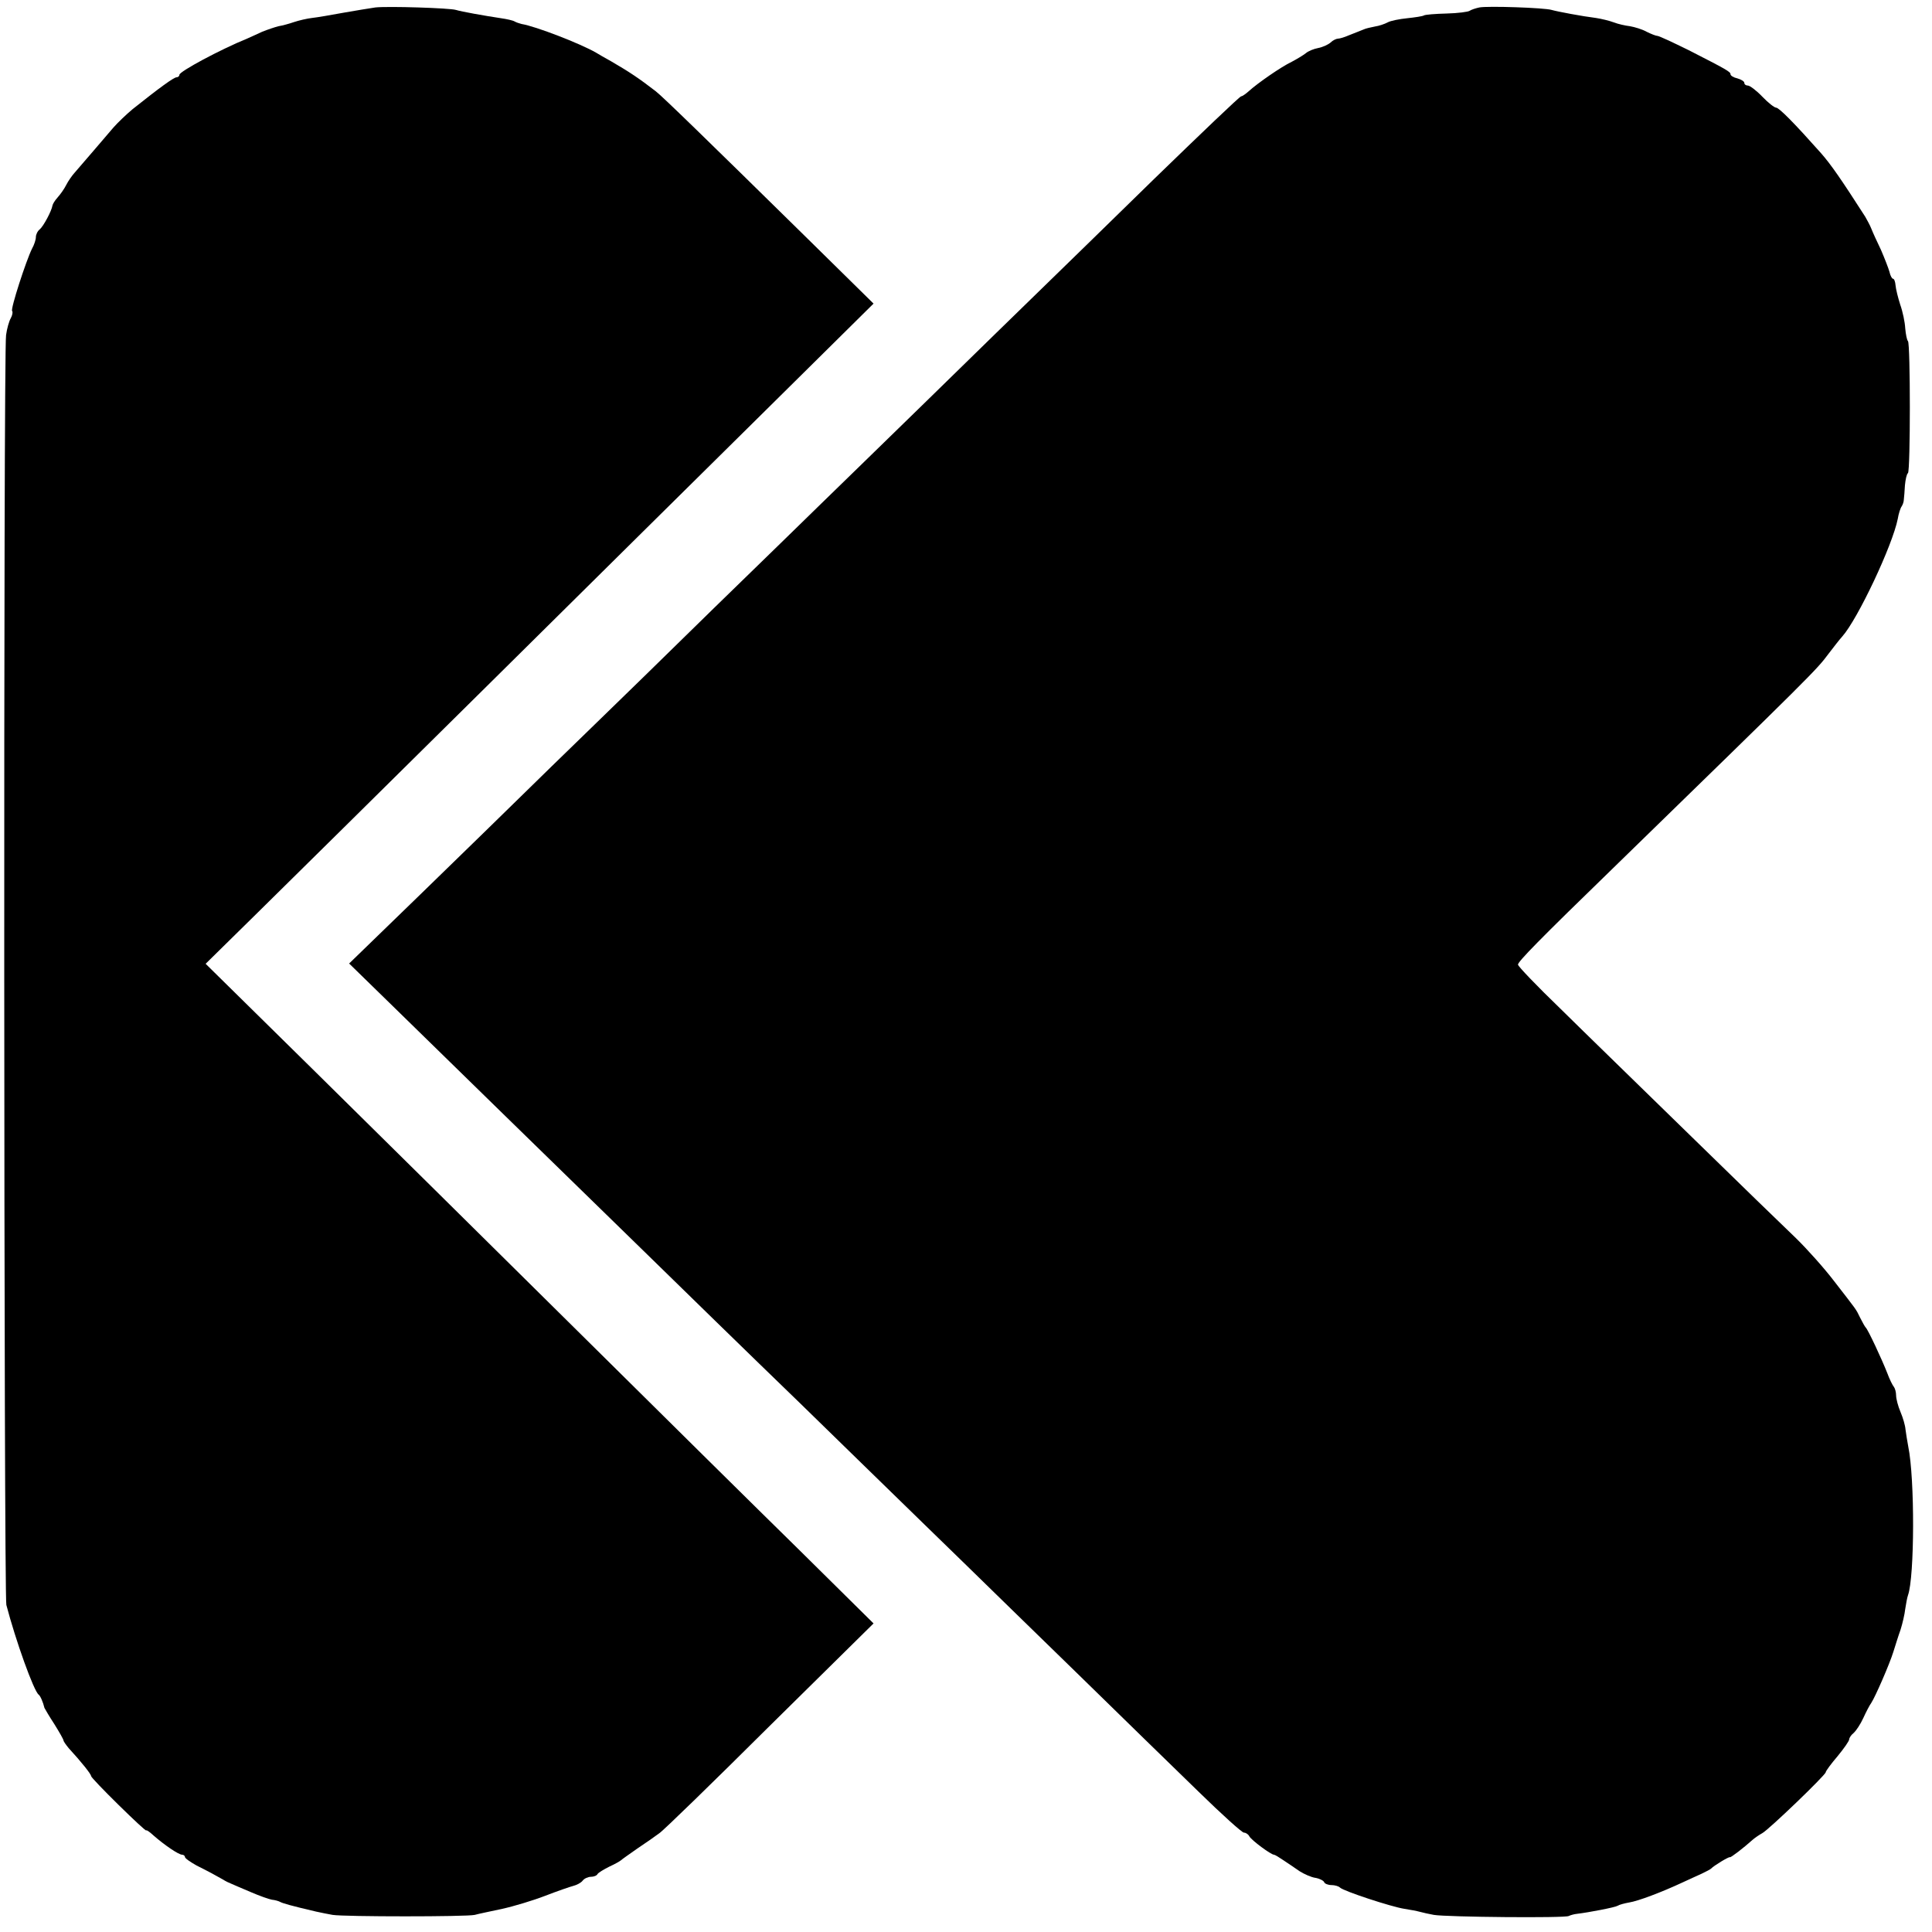<?xml version="1.0" standalone="no"?>
<!DOCTYPE svg PUBLIC "-//W3C//DTD SVG 20010904//EN"
 "http://www.w3.org/TR/2001/REC-SVG-20010904/DTD/svg10.dtd">
<svg version="1.0" xmlns="http://www.w3.org/2000/svg"
 width="700pt" height="700pt" viewBox="0 0 700 700"
 preserveAspectRatio="xMidYMid meet">
<g transform="translate(0,700) scale(0.1,-0.1)"
fill="#000000" stroke="none">
<path d="M1360 6973 c-19 -3 -71 -11 -115 -19 -44 -8 -95 -17 -114 -19 -18 -2
-48 -9 -66 -15 -17 -6 -43 -13 -56 -15 -12 -3 -39 -12 -59 -20 -19 -9 -44 -20
-55 -25 -98 -40 -245 -119 -245 -131 0 -5 -5 -9 -10 -9 -10 0 -61 -37 -159
-115 -24 -20 -55 -50 -70 -67 -29 -34 -113 -132 -140 -163 -10 -11 -24 -31
-31 -45 -7 -14 -21 -34 -31 -45 -10 -11 -18 -24 -19 -30 -3 -19 -32 -74 -46
-86 -8 -6 -14 -19 -14 -28 0 -9 -6 -28 -14 -42 -21 -42 -79 -220 -72 -226 3
-3 1 -15 -5 -26 -6 -10 -14 -38 -17 -61 -10 -59 -8 -4565 1 -4601 34 -130 99
-311 117 -325 6 -4 16 -27 21 -48 2 -4 17 -30 36 -59 18 -29 33 -55 33 -59 0
-3 9 -16 19 -28 46 -50 81 -94 81 -101 0 -4 45 -51 100 -105 55 -54 100 -96
100 -92 0 3 12 -5 27 -19 39 -34 90 -69 103 -69 5 0 10 -4 10 -8 0 -5 19 -18
42 -31 46 -23 68 -35 96 -51 9 -6 24 -13 32 -16 8 -4 40 -17 70 -30 30 -13 64
-25 75 -27 11 -1 25 -5 30 -8 9 -5 40 -14 130 -35 17 -4 44 -9 60 -12 44 -7
486 -7 515 0 14 4 59 13 100 22 41 9 111 30 155 47 44 17 90 33 102 36 12 3
28 11 34 19 6 8 20 14 30 14 10 0 21 4 24 10 3 5 23 17 43 27 20 9 39 20 42
23 3 3 30 22 60 43 30 20 66 45 79 55 14 9 194 184 400 389 l376 371 -267 264
c-147 144 -515 508 -818 808 -303 300 -727 719 -943 932 l-392 386 182 179
c100 98 477 471 838 828 361 358 824 815 1028 1017 l372 368 -255 251 c-345
339 -511 501 -535 519 -61 47 -94 69 -161 108 -22 12 -46 26 -54 31 -57 33
-220 96 -270 104 -8 2 -20 6 -25 9 -6 4 -29 9 -50 12 -60 9 -144 24 -163 30
-22 7 -246 14 -292 9z"/>
<path d="M5360 6973 c-14 -3 -29 -8 -35 -12 -5 -4 -43 -9 -84 -10 -40 -1 -78
-4 -82 -7 -5 -3 -32 -7 -60 -10 -29 -3 -60 -9 -71 -15 -11 -6 -32 -13 -46 -15
-15 -3 -34 -7 -42 -11 -8 -3 -17 -7 -20 -8 -3 -1 -18 -7 -33 -13 -16 -7 -33
-12 -39 -12 -6 0 -19 -6 -27 -14 -9 -8 -29 -17 -45 -20 -16 -3 -36 -11 -45
-19 -9 -7 -32 -21 -51 -31 -38 -18 -123 -77 -155 -106 -11 -10 -24 -19 -28
-19 -5 0 -146 -135 -315 -299 -169 -165 -354 -346 -412 -402 -58 -56 -244
-238 -415 -405 -170 -166 -344 -335 -385 -375 -41 -40 -214 -209 -385 -375
-170 -167 -360 -352 -422 -412 -61 -59 -243 -236 -403 -393 -161 -157 -338
-329 -394 -383 l-101 -98 166 -162 c91 -89 267 -261 391 -382 124 -121 362
-353 528 -515 166 -162 346 -338 400 -390 54 -52 221 -214 370 -360 150 -146
320 -312 380 -370 59 -58 239 -233 400 -390 160 -157 360 -351 443 -432 84
-82 157 -148 164 -148 7 0 16 -6 20 -14 8 -14 78 -66 89 -66 3 0 18 -9 34 -20
17 -11 43 -29 59 -40 16 -10 42 -22 58 -24 15 -3 29 -10 31 -16 2 -5 14 -10
26 -10 12 0 26 -4 31 -9 13 -13 187 -70 233 -77 20 -3 46 -8 57 -11 11 -3 33
-8 50 -11 46 -8 477 -12 489 -4 6 3 20 7 31 8 42 5 136 23 146 29 6 4 25 9 42
12 32 5 117 37 192 72 22 10 54 25 70 32 17 8 32 16 35 19 9 10 65 44 68 41 3
-2 51 35 82 63 8 7 24 18 35 24 24 13 230 211 230 221 0 4 19 30 43 58 23 28
42 55 42 61 0 5 7 16 16 23 9 8 25 32 35 54 10 22 23 47 29 55 15 23 66 140
80 185 7 22 18 58 26 80 7 22 15 56 17 75 3 19 7 42 10 50 24 66 25 423 1 539
-4 20 -8 48 -10 62 -1 14 -9 42 -18 63 -9 21 -16 48 -16 60 0 12 -4 26 -8 31
-5 6 -16 28 -24 50 -20 51 -70 158 -78 165 -3 3 -12 19 -20 35 -17 35 -11 25
-96 135 -36 47 -98 116 -137 154 -40 38 -214 207 -387 376 -173 169 -384 374
-467 456 -84 81 -153 153 -153 159 0 11 76 89 345 350 723 704 737 718 780
776 17 22 39 51 50 63 56 63 182 330 201 426 3 19 10 40 14 45 4 6 8 17 8 25
1 8 3 32 4 52 2 20 6 40 11 44 9 9 9 468 0 478 -4 4 -8 25 -10 47 -1 21 -9 60
-18 85 -8 25 -16 57 -17 70 -1 13 -5 24 -9 24 -4 0 -10 11 -13 25 -4 14 -18
50 -31 80 -14 29 -30 64 -35 77 -5 13 -16 32 -22 43 -86 134 -124 189 -160
230 -96 108 -152 165 -163 165 -6 0 -29 18 -50 40 -21 22 -45 40 -52 40 -7 0
-13 4 -13 10 0 5 -11 12 -25 16 -14 3 -25 10 -25 15 0 9 -14 17 -151 87 -57
28 -108 52 -114 52 -5 0 -23 7 -39 15 -16 9 -43 17 -60 20 -17 2 -44 8 -59 14
-16 6 -45 13 -65 16 -49 6 -139 23 -160 29 -25 8 -233 15 -262 9z"/>
</g>
</svg>
